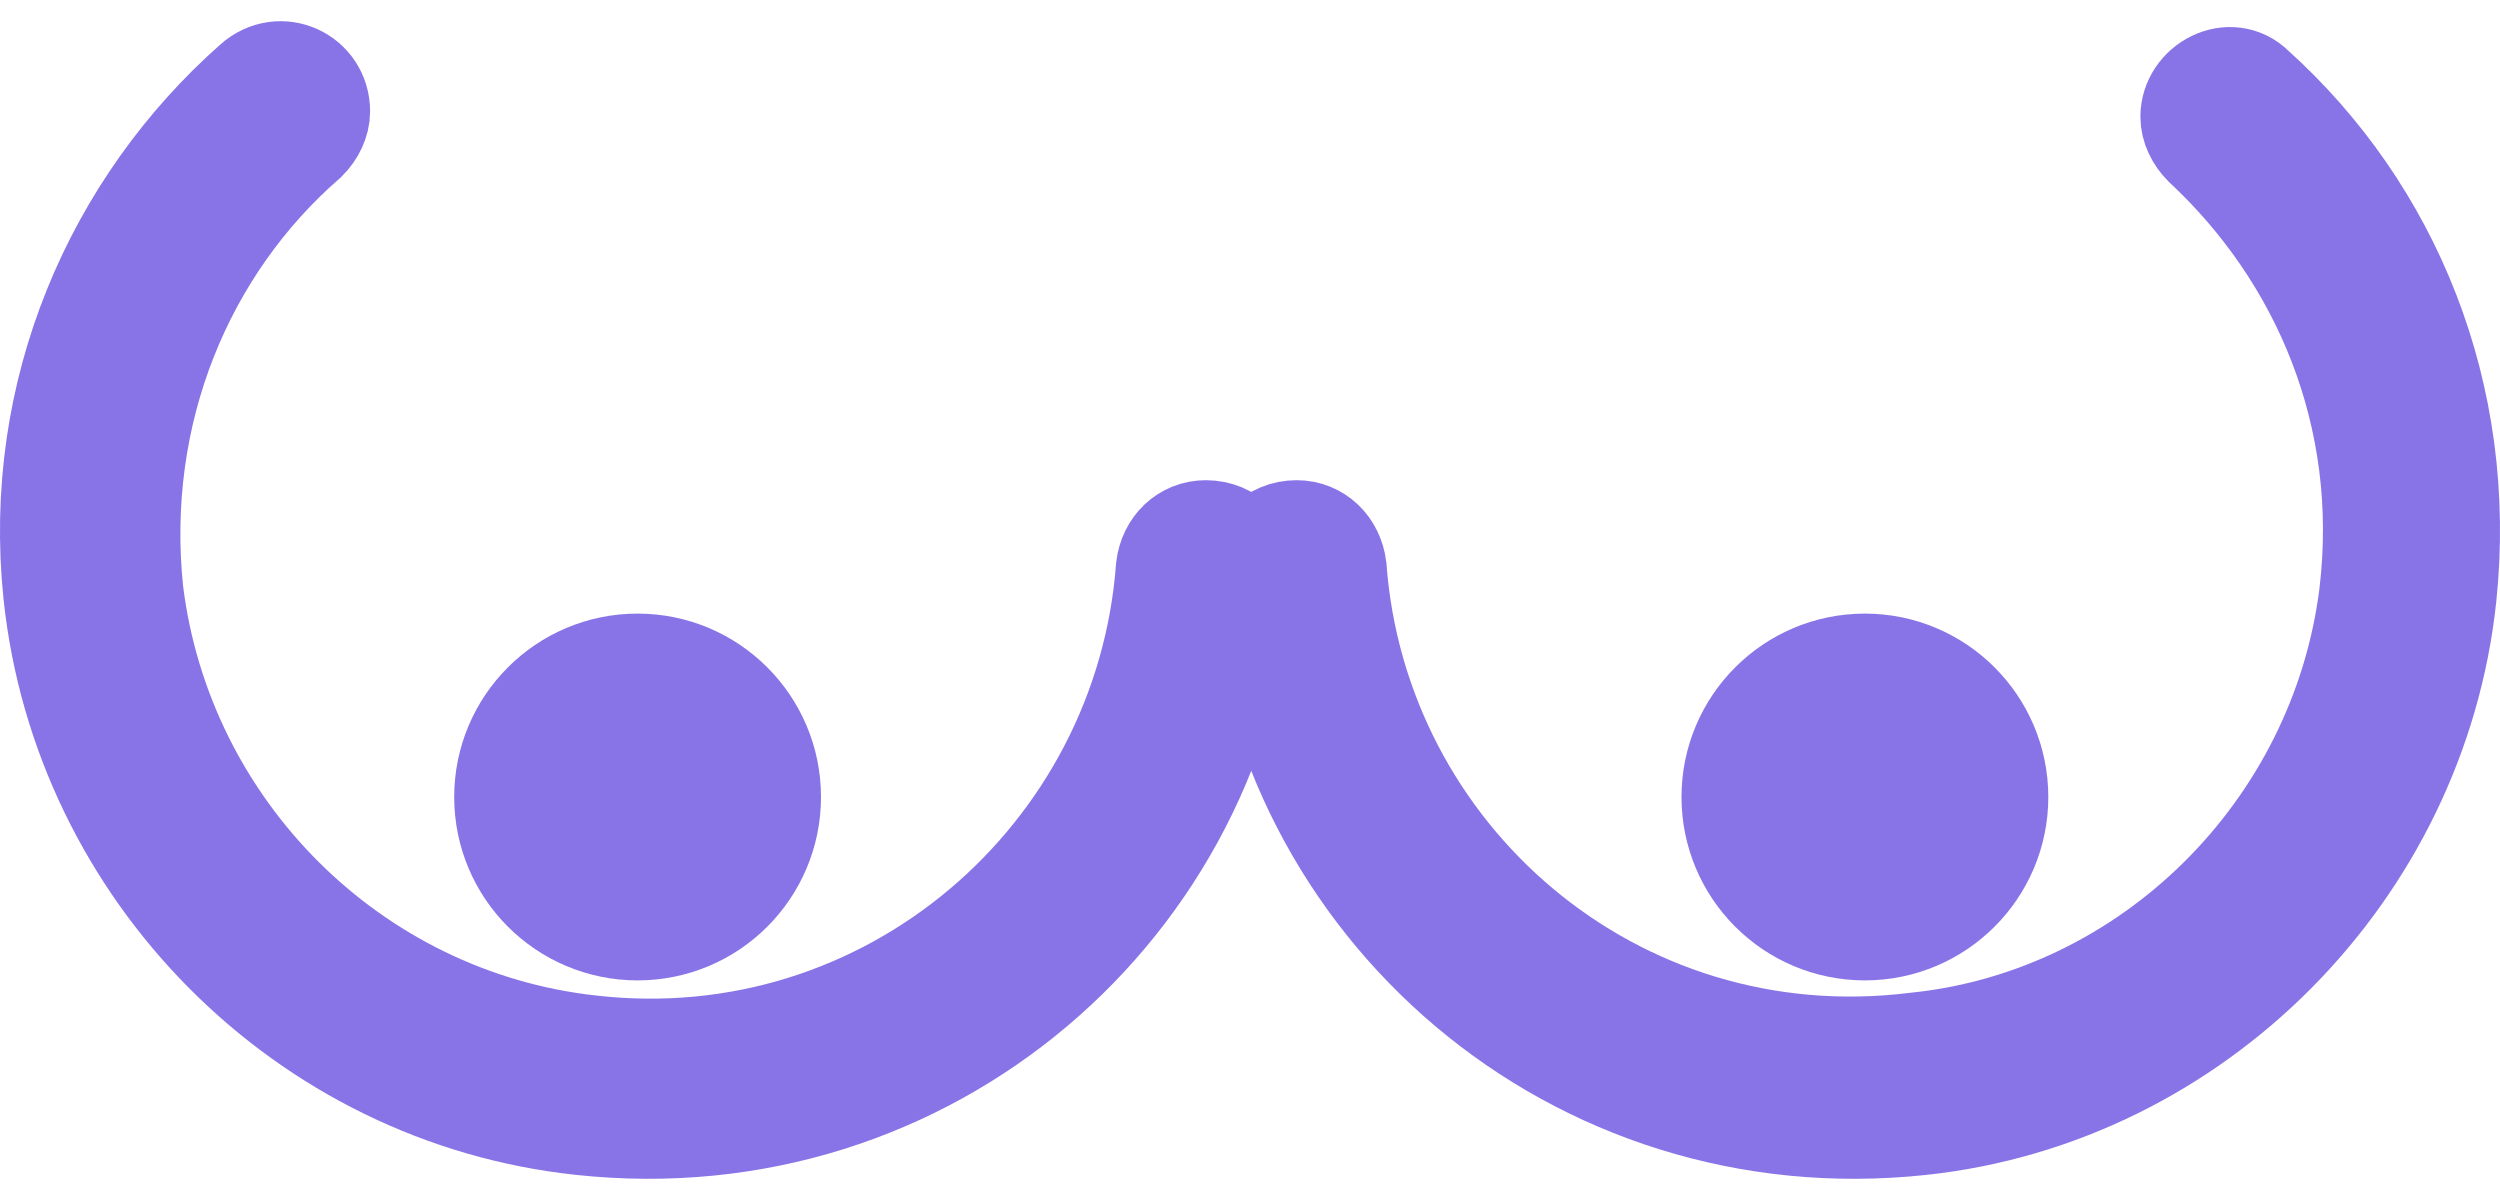 <svg width="25" height="12" viewBox="0 0 25 12" fill="none" xmlns="http://www.w3.org/2000/svg">
<g id="Group">
<path id="Vector" d="M5.896 10.451C3.521 10.185 1.627 8.29 1.334 5.916C1.147 4.128 1.841 2.474 3.068 1.407C3.148 1.327 3.201 1.22 3.201 1.114C3.201 0.767 2.801 0.58 2.534 0.82C1.147 2.047 0.32 3.915 0.533 5.943C0.827 8.717 3.041 10.958 5.816 11.252C9.284 11.625 12.219 9.064 12.459 5.729C12.486 5.489 12.299 5.302 12.059 5.302C11.845 5.302 11.685 5.462 11.659 5.676C11.445 8.557 8.884 10.798 5.896 10.451Z" fill="#8974E7" stroke="#8974E7"/>
<path id="Vector_2" d="M21.904 1.167C21.904 1.274 21.957 1.38 22.037 1.46C23.211 2.554 23.905 4.155 23.691 5.943C23.398 8.29 21.503 10.185 19.156 10.425C16.141 10.798 13.58 8.557 13.366 5.676C13.339 5.462 13.179 5.302 12.966 5.302C12.726 5.302 12.539 5.489 12.566 5.729C12.806 9.064 15.741 11.625 19.209 11.252C21.957 10.958 24.171 8.717 24.465 5.969C24.678 3.942 23.905 2.101 22.544 0.874C22.304 0.633 21.904 0.847 21.904 1.167Z" fill="#8974E7" stroke="#8974E7"/>
<path id="Vector_3" d="M6.376 9.304C7.113 9.304 7.71 8.707 7.71 7.97C7.71 7.234 7.113 6.636 6.376 6.636C5.639 6.636 5.042 7.234 5.042 7.97C5.042 8.707 5.639 9.304 6.376 9.304Z" fill="#8974E7" stroke="#8974E7"/>
<path id="Vector_4" d="M18.649 9.304C19.385 9.304 19.983 8.707 19.983 7.97C19.983 7.234 19.385 6.636 18.649 6.636C17.912 6.636 17.315 7.234 17.315 7.97C17.315 8.707 17.912 9.304 18.649 9.304Z" fill="#8974E7" stroke="#8974E7"/>
</g>
</svg>

